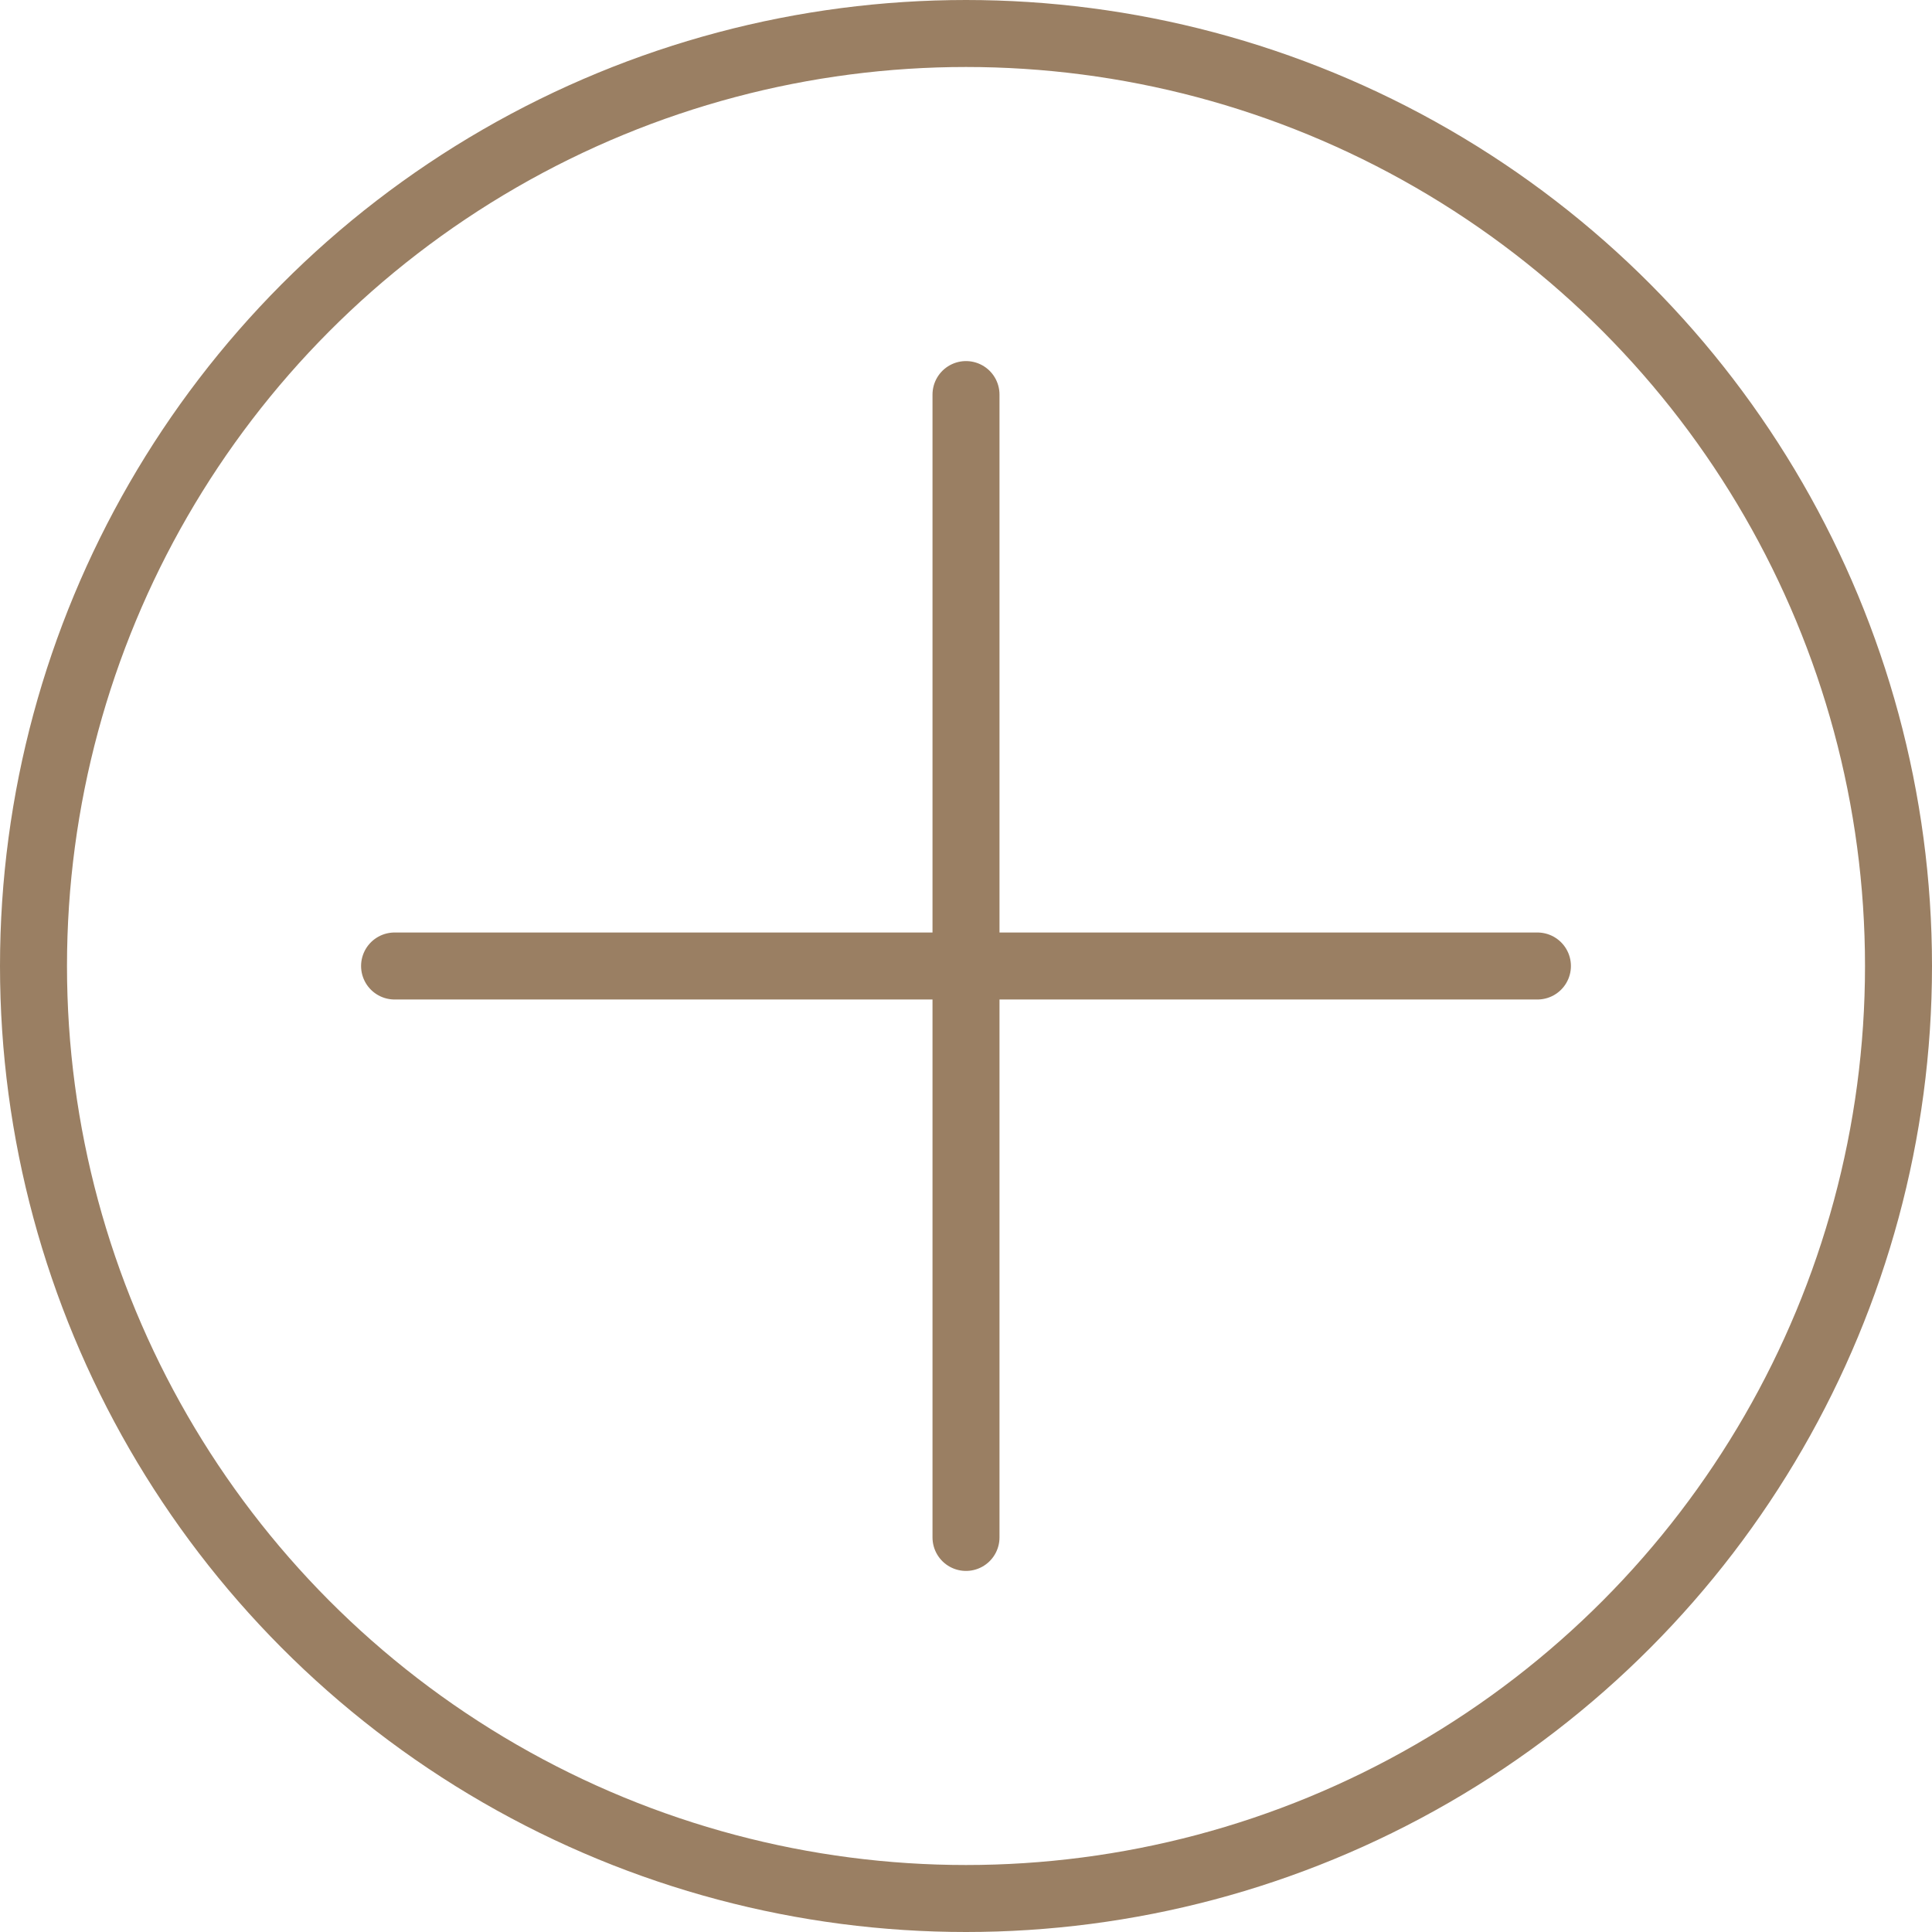 <?xml version="1.0" encoding="UTF-8"?> <svg xmlns="http://www.w3.org/2000/svg" viewBox="0 0 28.84 28.84"><defs><style>.cls-1{fill:none;stroke:#9a7f63;stroke-linecap:round;stroke-linejoin:round;}</style></defs><title>Veure-mes</title><g id="Capa_2" data-name="Capa 2"><g id="Grafica"><path class="cls-1" d="M14.42,5.89"></path><line class="cls-1" x1="14.42" y1="5.89" x2="14.42" y2="22.95"></line><circle class="cls-1" cx="14.42" cy="14.42" r="13.92"></circle><line class="cls-1" x1="5.89" y1="14.42" x2="22.95" y2="14.42"></line></g></g></svg> 